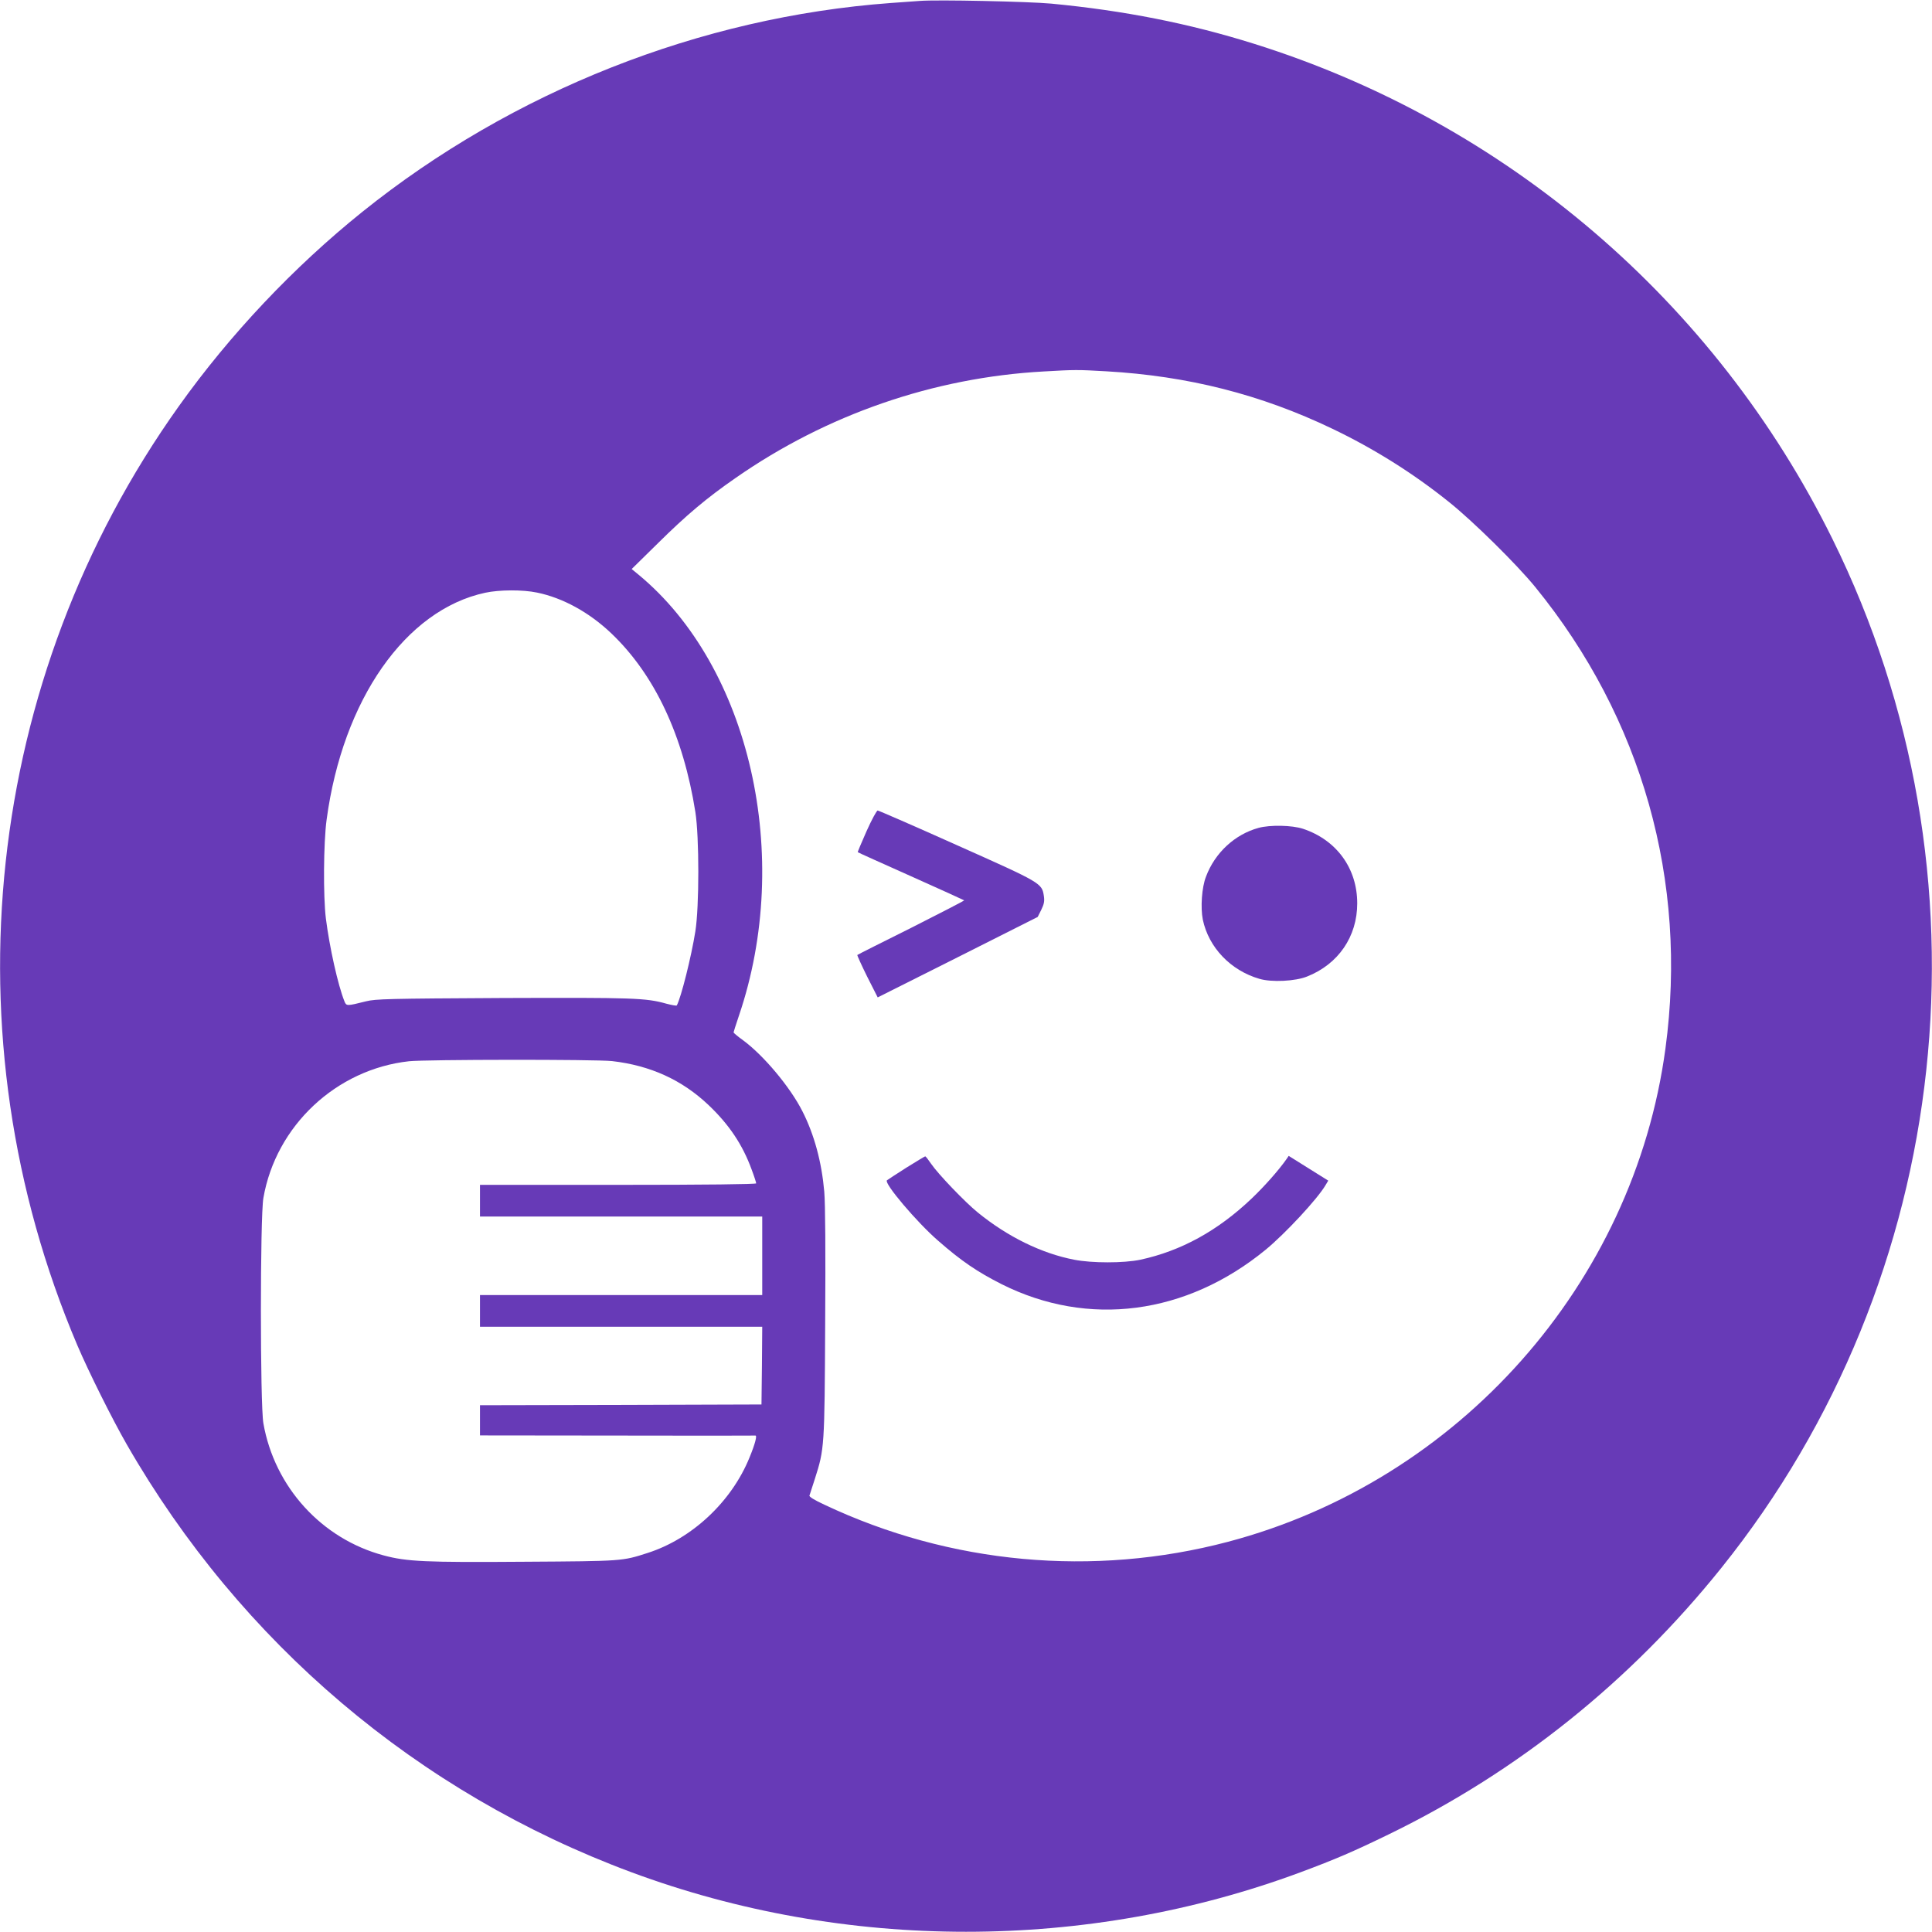 <?xml version="1.0" standalone="no"?>
<!DOCTYPE svg PUBLIC "-//W3C//DTD SVG 20010904//EN"
 "http://www.w3.org/TR/2001/REC-SVG-20010904/DTD/svg10.dtd">
<svg version="1.0" xmlns="http://www.w3.org/2000/svg"
 width="1280pt" height="1280pt" viewBox="0 0 1280 1280"
 preserveAspectRatio="xMidYMid meet">
<g transform="translate(0,1280) scale(0.1,-0.1)"
fill="#673ab7" stroke="none">
<path d="M6095 12794 c-27 -2 -115 -8 -195 -14 -1261 -93 -2504 -584 -3500
-1384 -454 -365 -875 -810 -1215 -1287 -1290 -1808 -1545 -4169 -673 -6221 75
-176 232 -491 328 -658 755 -1314 1927 -2308 3343 -2834 1416 -526 3018 -526
4434 0 231 86 350 137 588 253 851 414 1598 1013 2200 1764 1543 1923 1831
4598 735 6817 -777 1573 -2162 2758 -3835 3281 -428 134 -858 219 -1340 265
-150 14 -756 27 -870 18z m1235 -2454 c540 -31 1022 -153 1496 -380 274 -131
535 -294 774 -486 158 -126 449 -413 572 -564 707 -868 1012 -1947 862 -3057
-210 -1558 -1369 -2864 -2899 -3268 -891 -235 -1840 -148 -2673 246 -67 31
-103 53 -99 61 2 7 19 57 36 111 63 198 64 207 68 1027 3 484 1 791 -6 875
-17 195 -66 378 -145 533 -81 160 -257 370 -393 470 -35 25 -63 49 -63 52 0 3
16 52 35 109 360 1057 74 2314 -665 2924 l-45 37 175 172 c186 184 321 298
513 431 604 421 1313 666 2042 706 206 12 224 12 415 1z m-3772 -1466 c171
-35 346 -131 493 -271 287 -274 476 -677 556 -1183 26 -165 26 -626 0 -790
-27 -170 -95 -440 -123 -491 -2 -4 -33 2 -68 11 -137 39 -222 41 -1086 38
-754 -4 -842 -6 -905 -22 -128 -32 -130 -32 -143 0 -43 107 -99 359 -123 549
-18 145 -16 502 5 655 107 795 523 1390 1051 1503 93 20 248 21 343 1z m497
-3104 c253 -29 463 -124 639 -291 136 -129 226 -263 286 -428 17 -45 30 -86
30 -91 0 -6 -330 -10 -915 -10 l-915 0 0 -105 0 -105 935 0 935 0 0 -260 0
-260 -935 0 -935 0 0 -105 0 -105 935 0 935 0 -2 -257 -3 -258 -932 -3 -933
-2 0 -100 0 -100 908 -1 c499 -1 911 -1 916 0 14 3 -1 -55 -39 -147 -119 -292
-381 -537 -675 -631 -168 -54 -163 -54 -814 -58 -659 -5 -781 1 -934 42 -411
110 -723 453 -797 875 -22 125 -22 1367 0 1493 83 479 483 853 965 906 110 12
1238 13 1345 1z"/>
<path d="M5741 7293 c-33 -75 -60 -138 -58 -139 1 -2 160 -73 352 -159 192
-86 351 -158 353 -160 2 -2 -155 -83 -349 -181 -195 -97 -356 -178 -359 -181
-2 -2 27 -66 65 -143 l70 -138 530 266 530 267 24 48 c18 37 22 56 17 90 -13
86 -15 87 -575 337 -283 127 -520 230 -526 230 -7 0 -40 -61 -74 -137z"/>
<path d="M8338 7315 c-157 -43 -289 -165 -348 -323 -28 -71 -37 -205 -21 -285
39 -185 185 -337 375 -392 81 -24 238 -16 315 15 208 82 333 265 333 485 0
232 -137 420 -359 494 -73 24 -218 27 -295 6z"/>
<path d="M6005 5064 c-66 -42 -124 -80 -129 -84 -20 -20 198 -277 337 -398
156 -137 263 -209 423 -290 574 -288 1223 -203 1749 228 129 106 344 337 397
428 l18 30 -131 82 -131 82 -15 -22 c-52 -74 -146 -180 -231 -261 -225 -214
-468 -347 -737 -405 -109 -23 -321 -23 -438 0 -217 42 -441 152 -639 313 -86
70 -262 254 -308 321 -19 28 -37 51 -40 51 -3 0 -59 -34 -125 -75z"/>
</g>
</svg>
